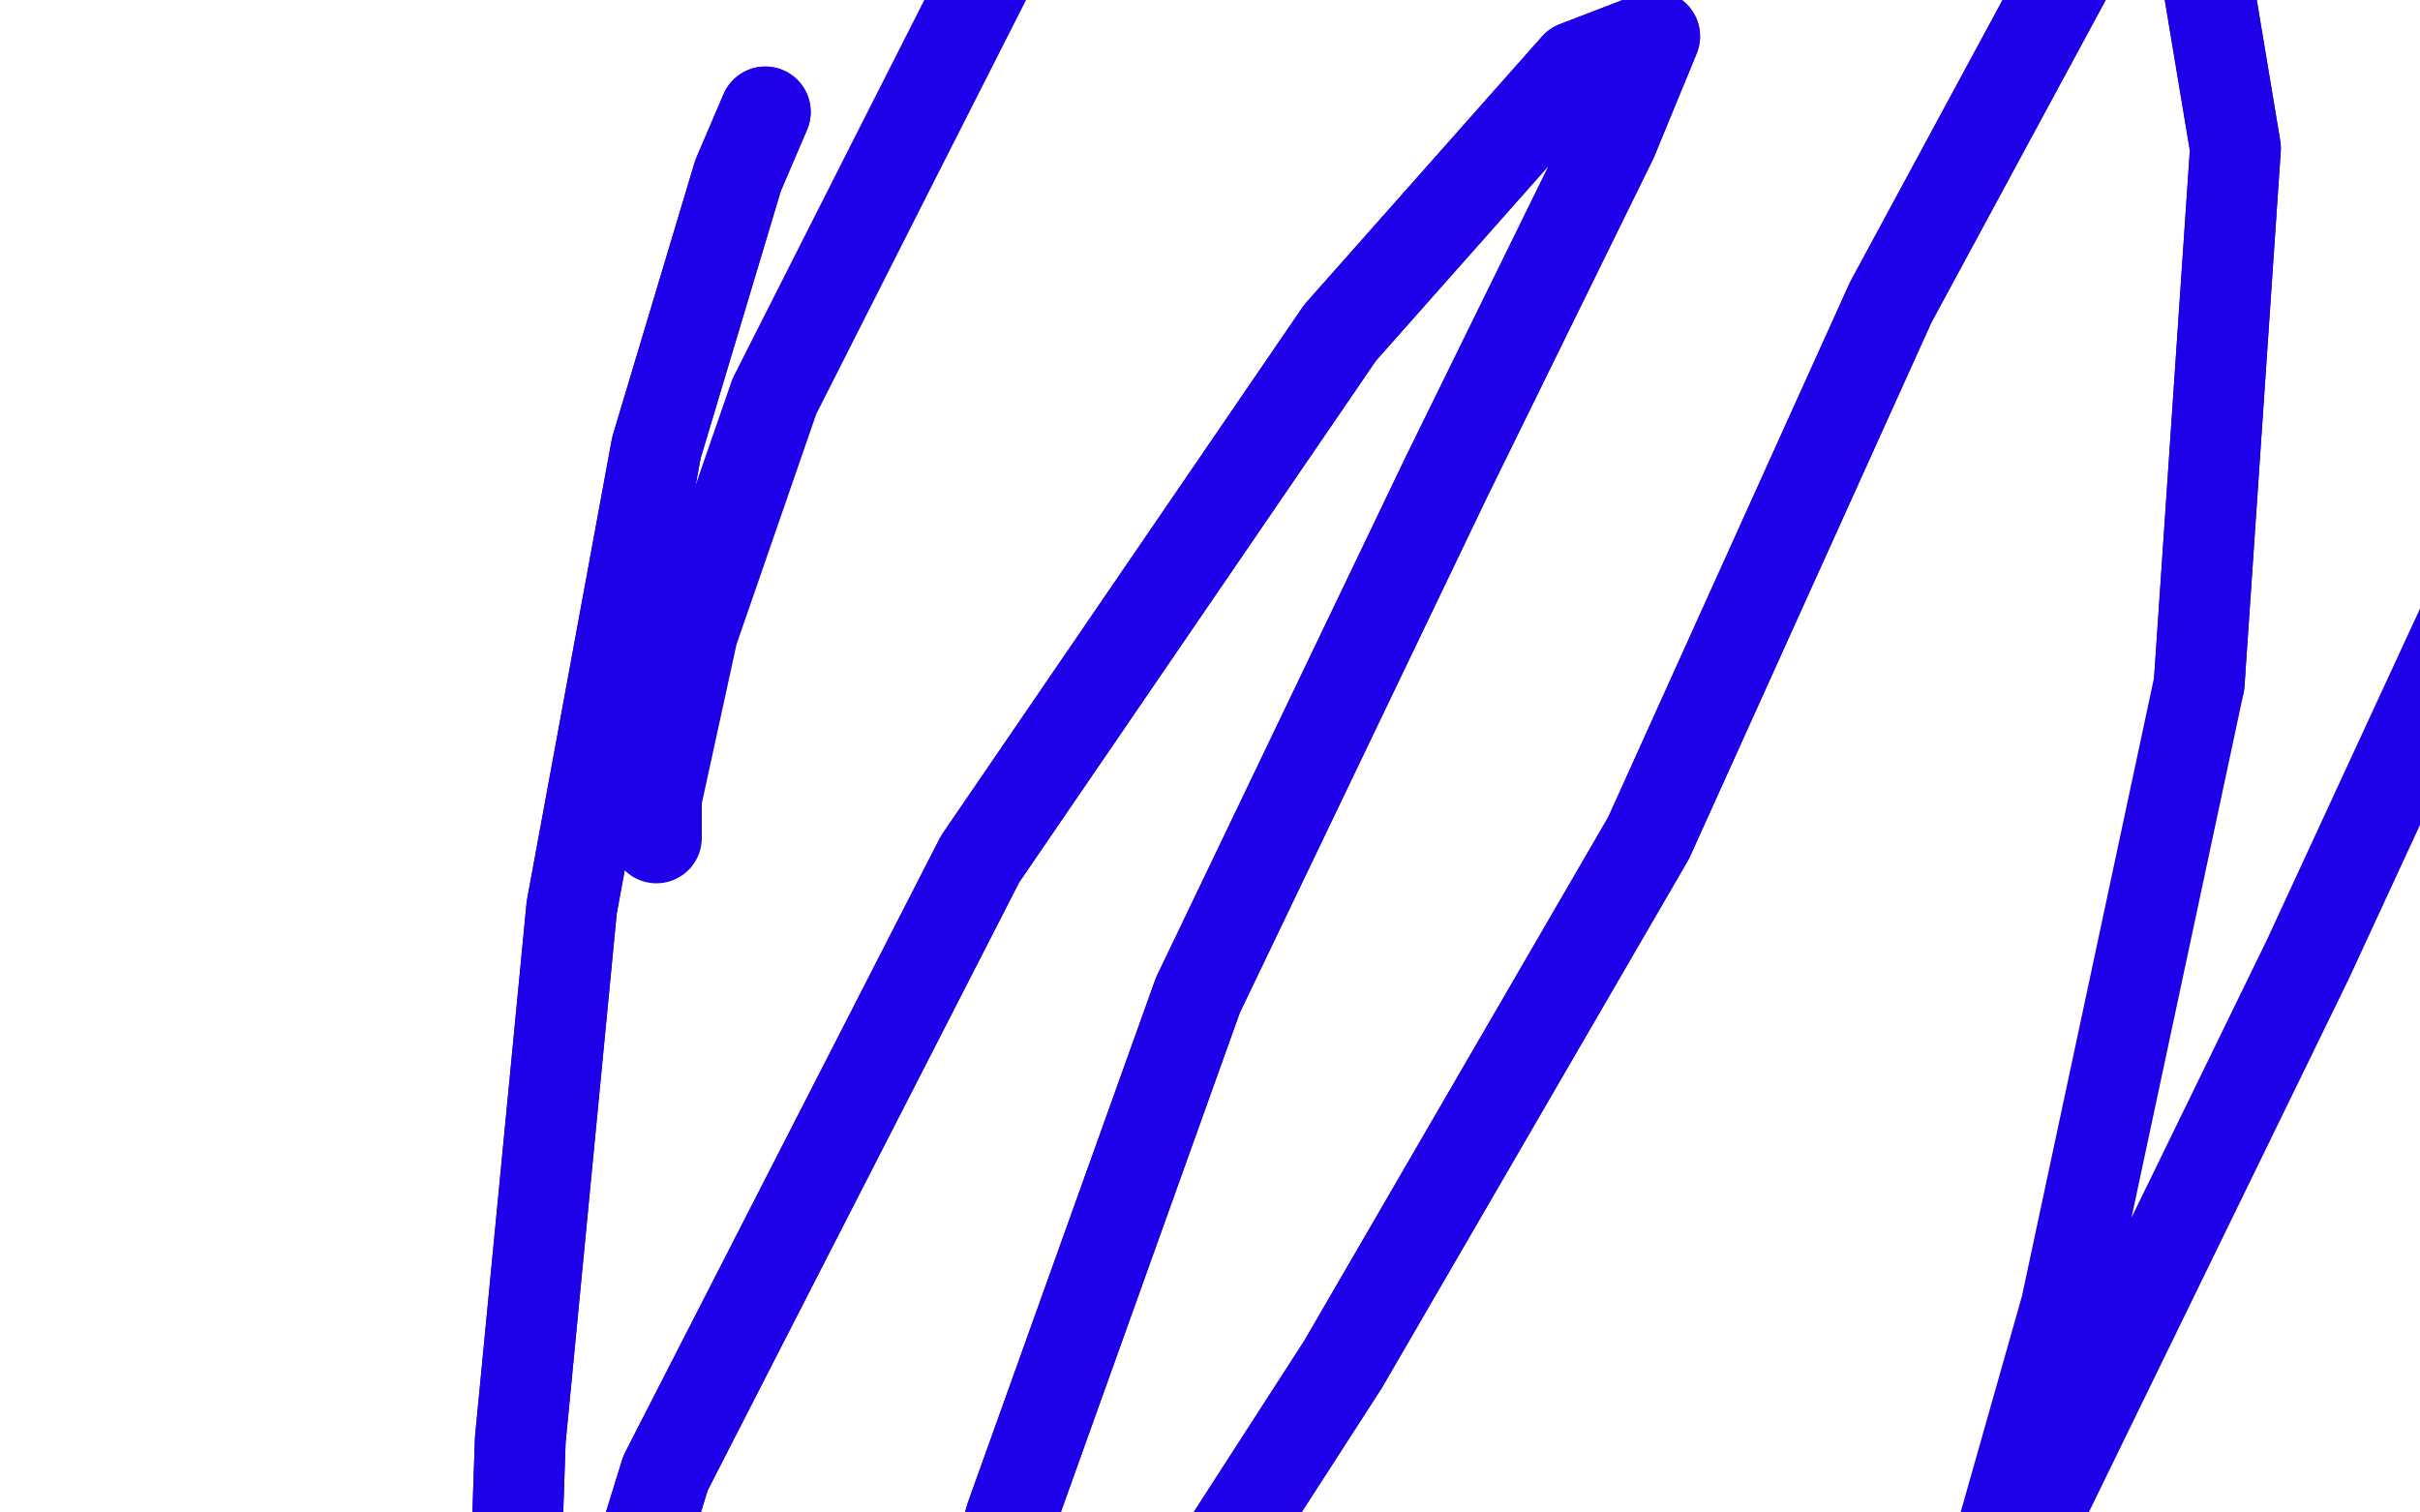 <?xml version="1.0" standalone="no"?>
<!DOCTYPE svg PUBLIC "-//W3C//DTD SVG 1.1//EN"
"http://www.w3.org/Graphics/SVG/1.1/DTD/svg11.dtd">

<svg width="800" height="500" version="1.1" xmlns="http://www.w3.org/2000/svg" xmlns:xlink="http://www.w3.org/1999/xlink" style="stroke-antialiasing: false"><desc>This SVG has been created on https://colorillo.com/</desc><rect x='0' y='0' width='800' height='500' style='fill: rgb(255,255,255); stroke-width:0' /><polyline points="217,277 217,264 217,264 229,209 229,209 256,131 256,131 296,52 296,52 331,-17 331,-17" style="fill: none; stroke: #1e00e9; stroke-width: 30; stroke-linejoin: round; stroke-linecap: round; stroke-antialiasing: false; stroke-antialias: 0; opacity: 1.0"/>
<polyline points="253,37 244,58 244,58 217,148 217,148 189,300 189,300 172,476 172,476 167,622 167,622 168,707 168,707 164,731 164,731 165,711 174,636 220,487 324,284 443,110 521,22 547,12 533,46 478,158 396,329 334,502 309,604 319,624 364,575 444,451 545,277 625,100 685,-11 724,-41 739,49 727,226" style="fill: none; stroke: #1e00e9; stroke-width: 30; stroke-linejoin: round; stroke-linecap: round; stroke-antialiasing: false; stroke-antialias: 0; opacity: 1.0"/>
<polyline points="253,37 244,58 244,58 217,148 217,148 189,300 189,300 172,476 172,476 167,622 167,622 168,707 168,707 164,731 165,711 174,636 220,487 324,284 443,110 521,22 547,12 533,46 478,158 396,329 334,502 309,604 319,624 364,575 444,451 545,277 625,100 685,-11 724,-41 739,49 727,226 683,432 645,566 634,593 666,516 763,317 916,-14" style="fill: none; stroke: #1e00e9; stroke-width: 30; stroke-linejoin: round; stroke-linecap: round; stroke-antialiasing: false; stroke-antialias: 0; opacity: 1.0"/>
</svg>
